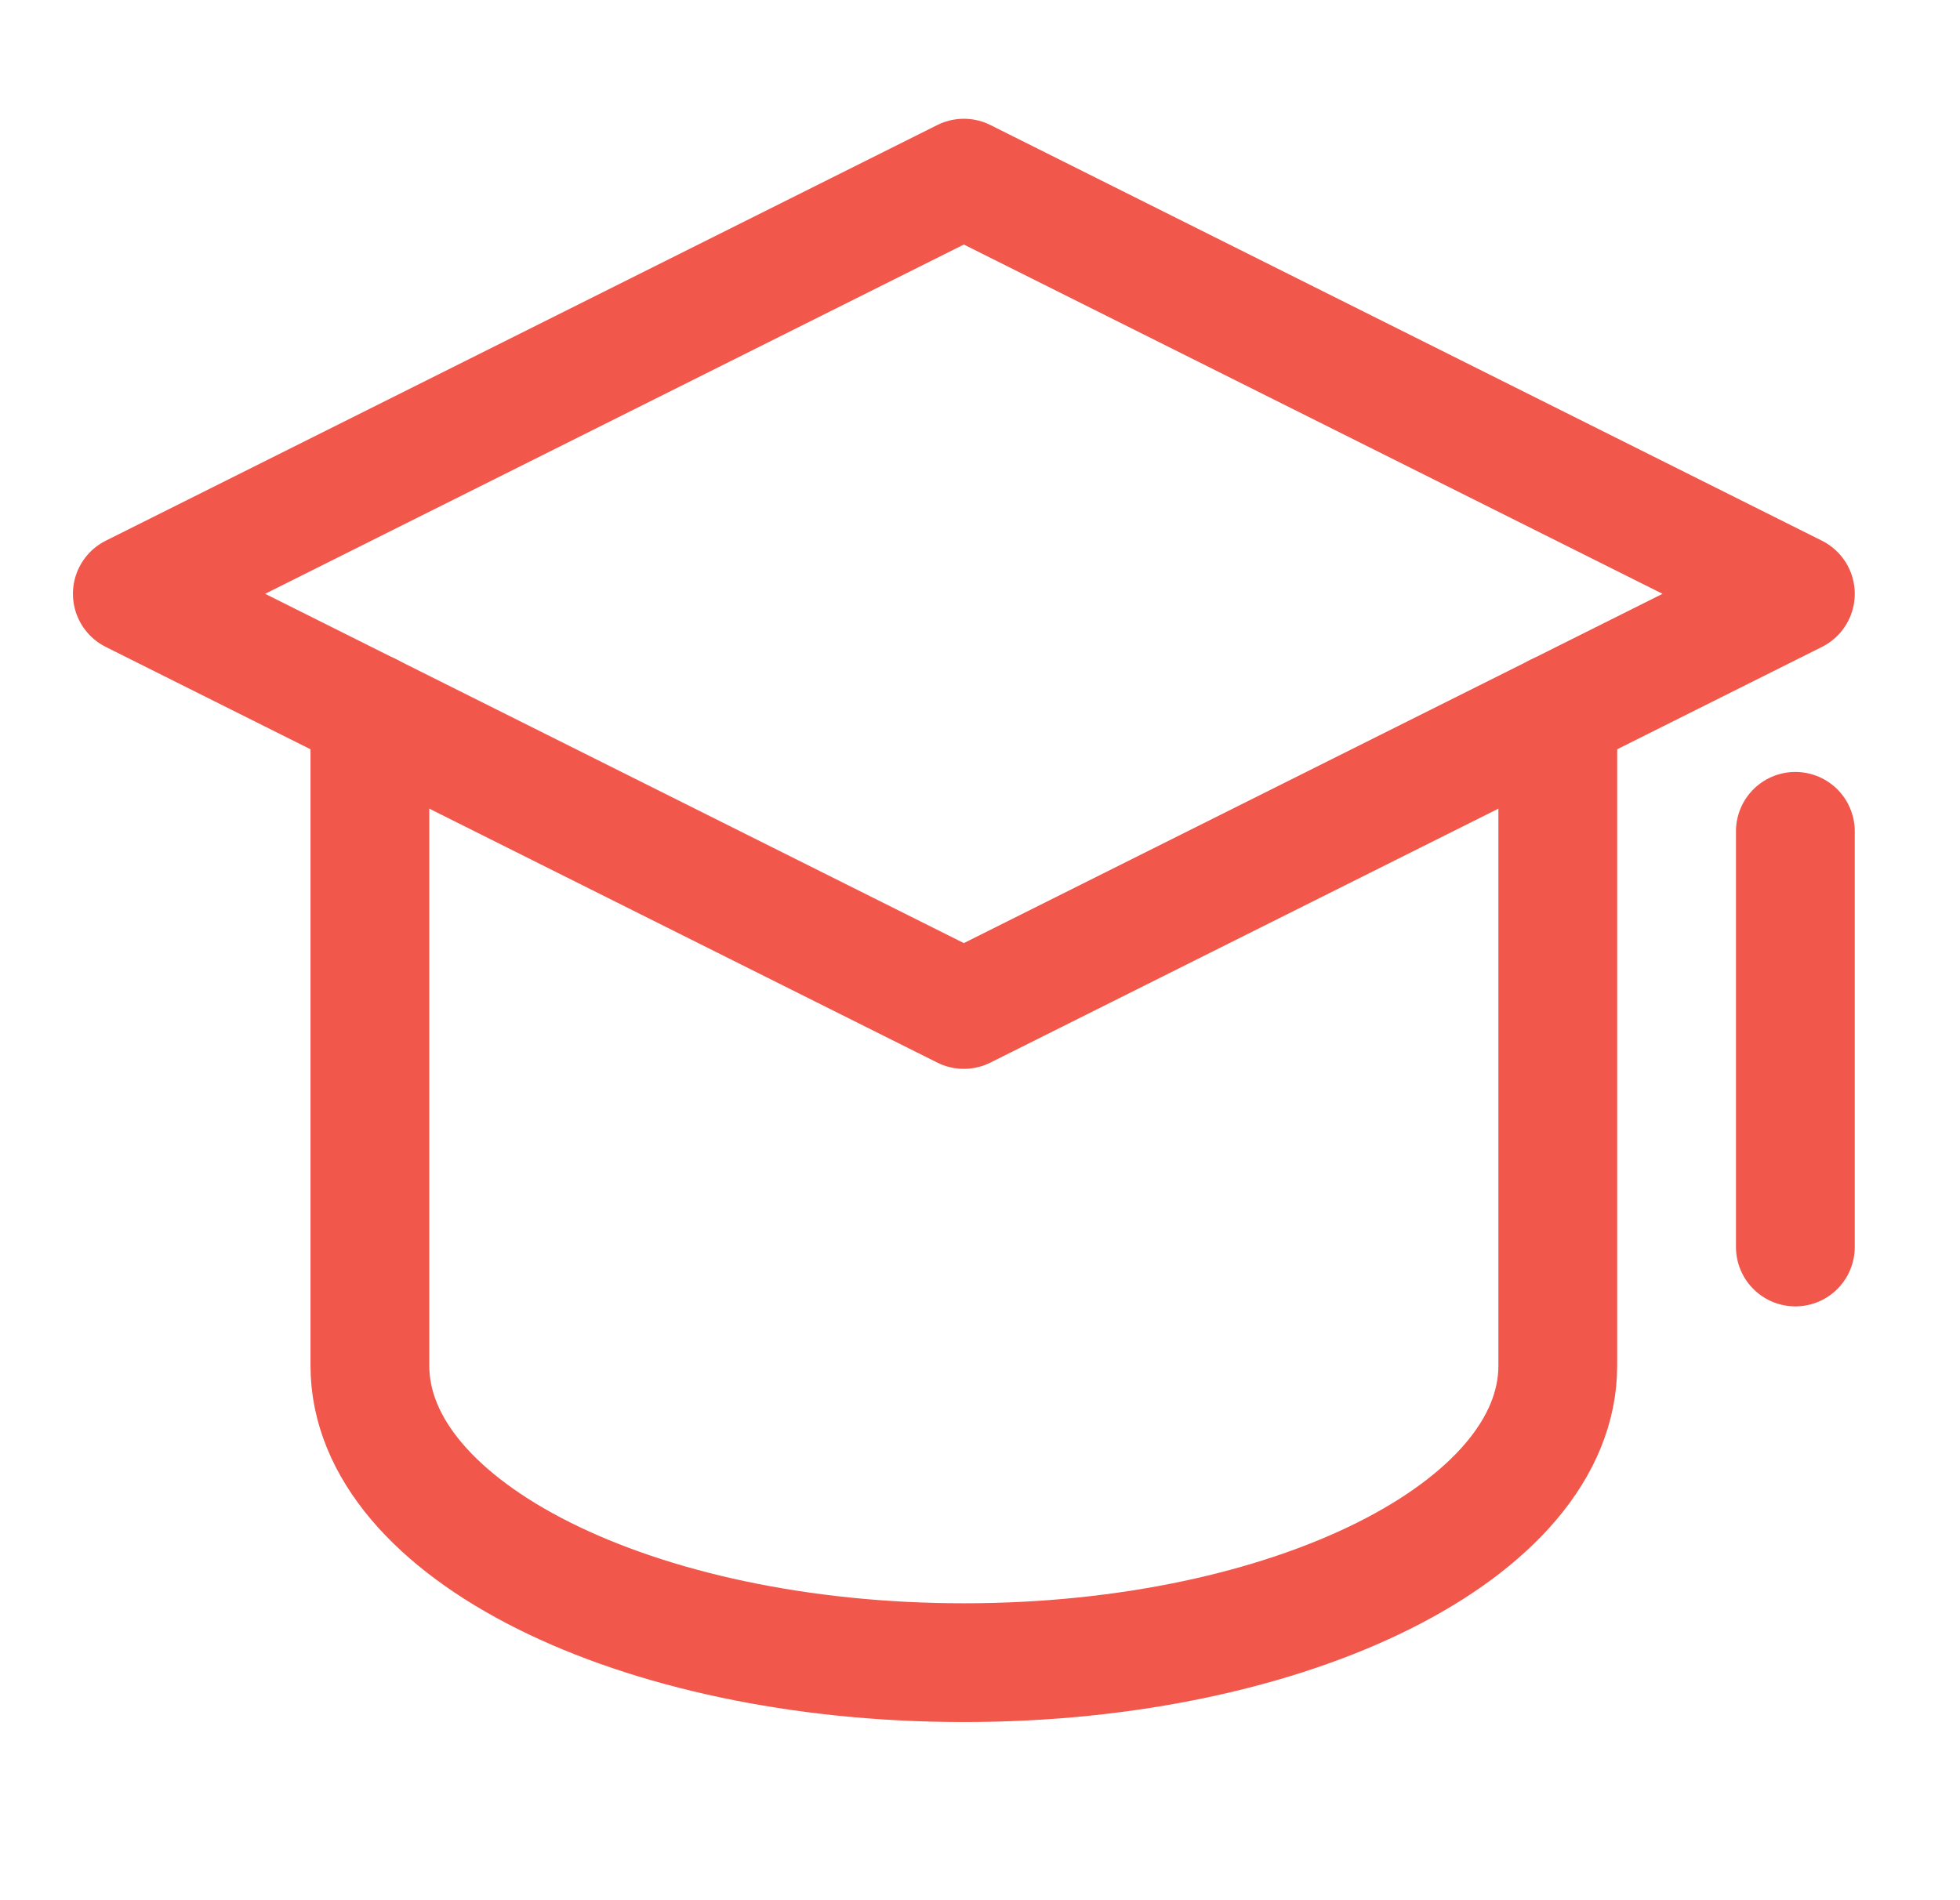<svg width="33" height="32" viewBox="0 0 33 32" fill="none" xmlns="http://www.w3.org/2000/svg">
<path d="M16.228 17L2.228 10L16.228 3L30.228 10L16.228 17Z" stroke="#F1574B" stroke-width="2" stroke-miterlimit="10" stroke-linecap="round" stroke-linejoin="round"/>
<path d="M6.228 12V23C6.228 25.761 10.705 28 16.228 28C21.751 28 26.228 25.761 26.228 23V12" stroke="#F1574B" stroke-width="2" stroke-miterlimit="10" stroke-linecap="round" stroke-linejoin="round"/>
<path d="M30.228 14V21" stroke="#F1574B" stroke-width="2" stroke-miterlimit="10" stroke-linecap="round" stroke-linejoin="round"/>
</svg>
